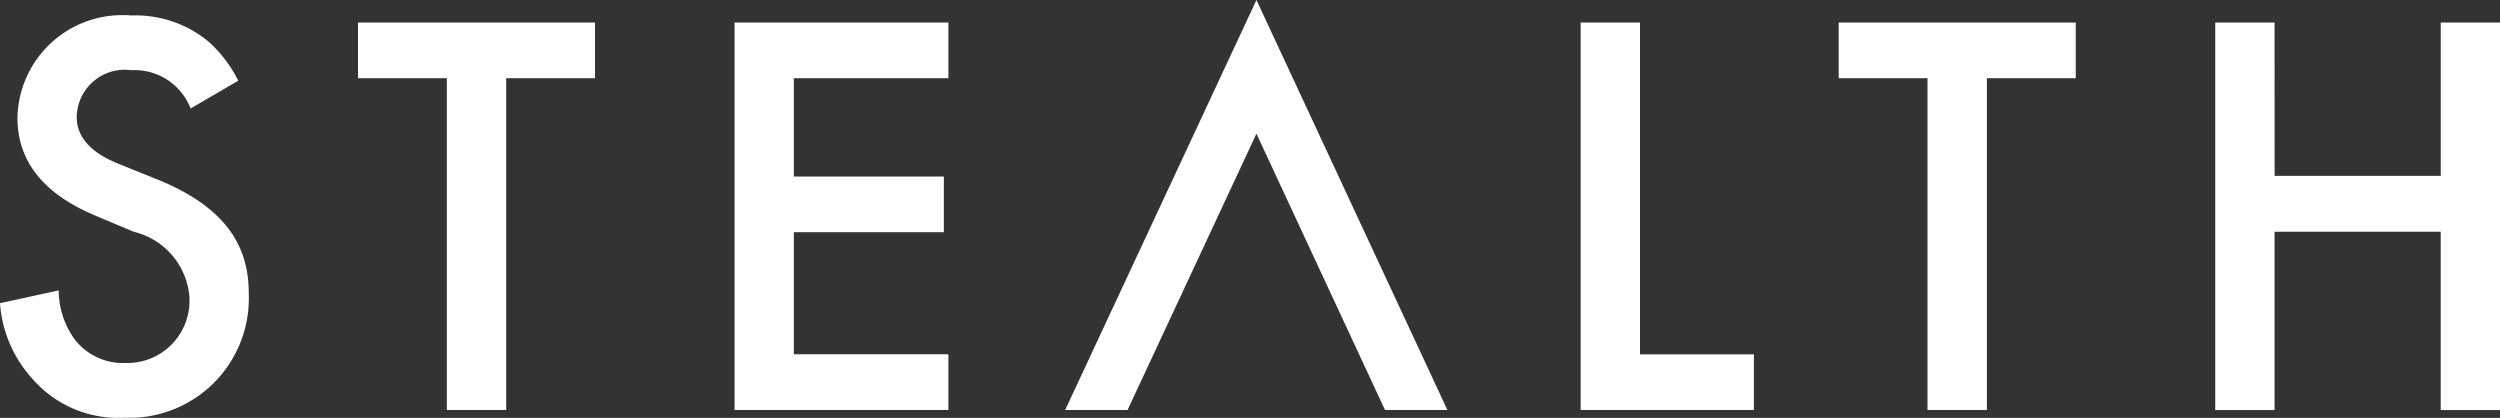 <svg id="STEALTH" xmlns="http://www.w3.org/2000/svg" viewBox="0 0 500 83.57"><rect x="0" y="0" width="500" height="83.57" fill="#333333" stroke="none"/><path id="STEALTH-2" data-name="STEALTH" d="M88.12,79.91a12,12,0,0,0-11.85-7.66,9.61,9.61,0,0,0-10.84,8.2,10,10,0,0,0-.09,1.1c0,2.33.81,6.39,8.36,9.42l7.8,3.14C95.8,99.92,99.75,108,99.75,116.88a23.9,23.9,0,0,1-22.86,24.88q-1.06,0-2.13,0A22.71,22.71,0,0,1,56.51,134,25.08,25.08,0,0,1,50,118.85l11.74-2.56A16.71,16.71,0,0,0,65,126.16a12.19,12.19,0,0,0,10.11,4.65,12.45,12.45,0,0,0,12.79-12.1c0-.31,0-.61,0-.91a14.58,14.58,0,0,0-11.14-13.23l-7.47-3.14c-6.39-2.69-15.8-8-15.8-19.66A20.94,20.94,0,0,1,74.8,61.24c.45,0,.9,0,1.35.07a22.89,22.89,0,0,1,15.58,5.24,26.3,26.3,0,0,1,5.92,7.8Zm63.12-6.06v66.36H139.37V73.85H121.6V62.71H169V73.85Zm88.44,0H208.77V93.51h30v11.14h-30v24.41h30.91v11.15H196.91V62.71h42.77ZM378,62.71v66.36h22.78v11.14H366.13V62.71Zm69.38,11.14v66.36H435.5V73.85H417.74V62.71h47.41V73.85Zm57.54,19.54h33.23V62.71H550v77.51H538.14V104.56H504.91v35.66H493.05V62.71h11.86ZM301.29,58.21l-38.26,82h12.48l25.78-55.27L327,140.21h12.48Z" transform="translate(-50 -58.21)" style="fill:#fff"/></svg>